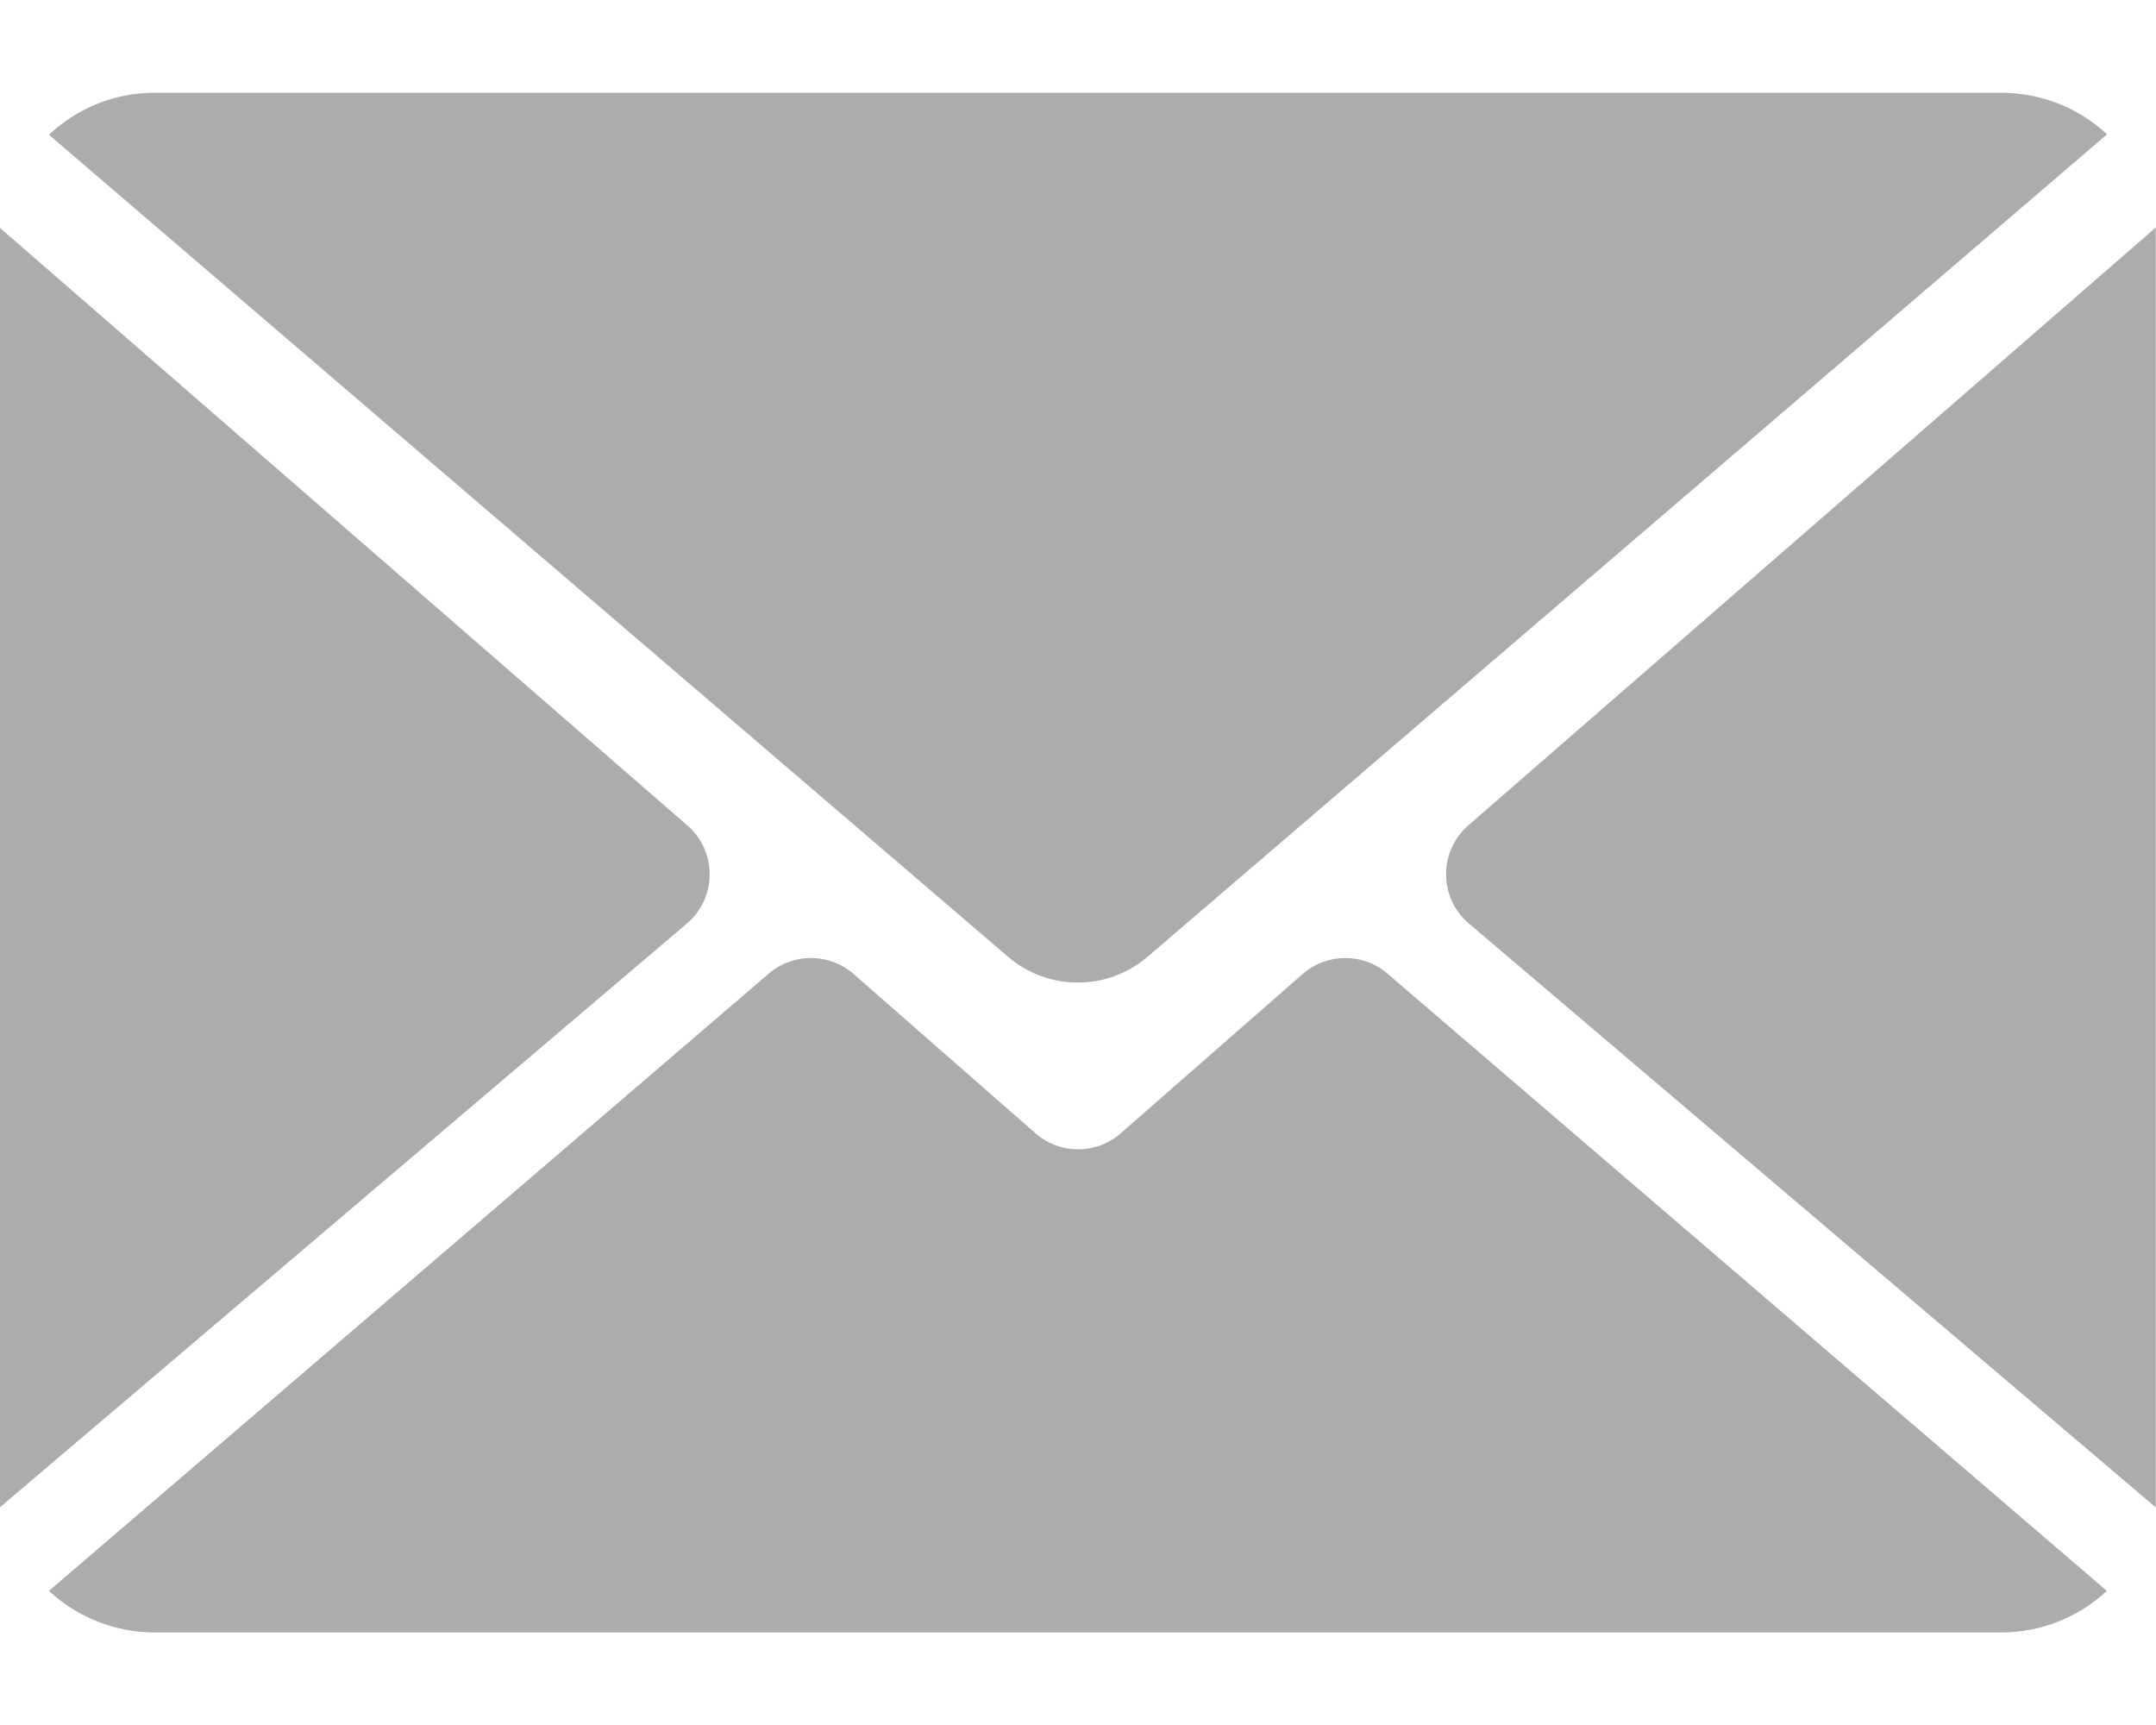 <svg width="10" height="8" viewBox="0 0 10 8" fill="none" xmlns="http://www.w3.org/2000/svg">
<path d="M5.198 5.256C5.085 5.355 4.916 5.355 4.803 5.256L3.959 4.517C3.847 4.419 3.679 4.418 3.566 4.515L0.227 7.378C0.355 7.497 0.529 7.571 0.72 7.571H9.281C9.472 7.571 9.644 7.497 9.772 7.378L6.435 4.515C6.322 4.418 6.154 4.419 6.042 4.517L5.198 5.256Z" fill="#ACACAC"/>
<path d="M9.773 0.623C9.644 0.503 9.472 0.43 9.279 0.43H0.719C0.528 0.43 0.355 0.504 0.227 0.625L4.674 4.436C4.861 4.597 5.137 4.597 5.324 4.436L9.773 0.623Z" fill="#ACACAC"/>
<path d="M0 1.057V6.99L3.186 4.283C3.326 4.164 3.327 3.949 3.188 3.828L0 1.057Z" fill="#ACACAC"/>
<path d="M6.81 3.828C6.672 3.949 6.673 4.164 6.813 4.283L9.999 6.991V1.055L6.81 3.828Z" fill="#ACACAC"/>
</svg>
